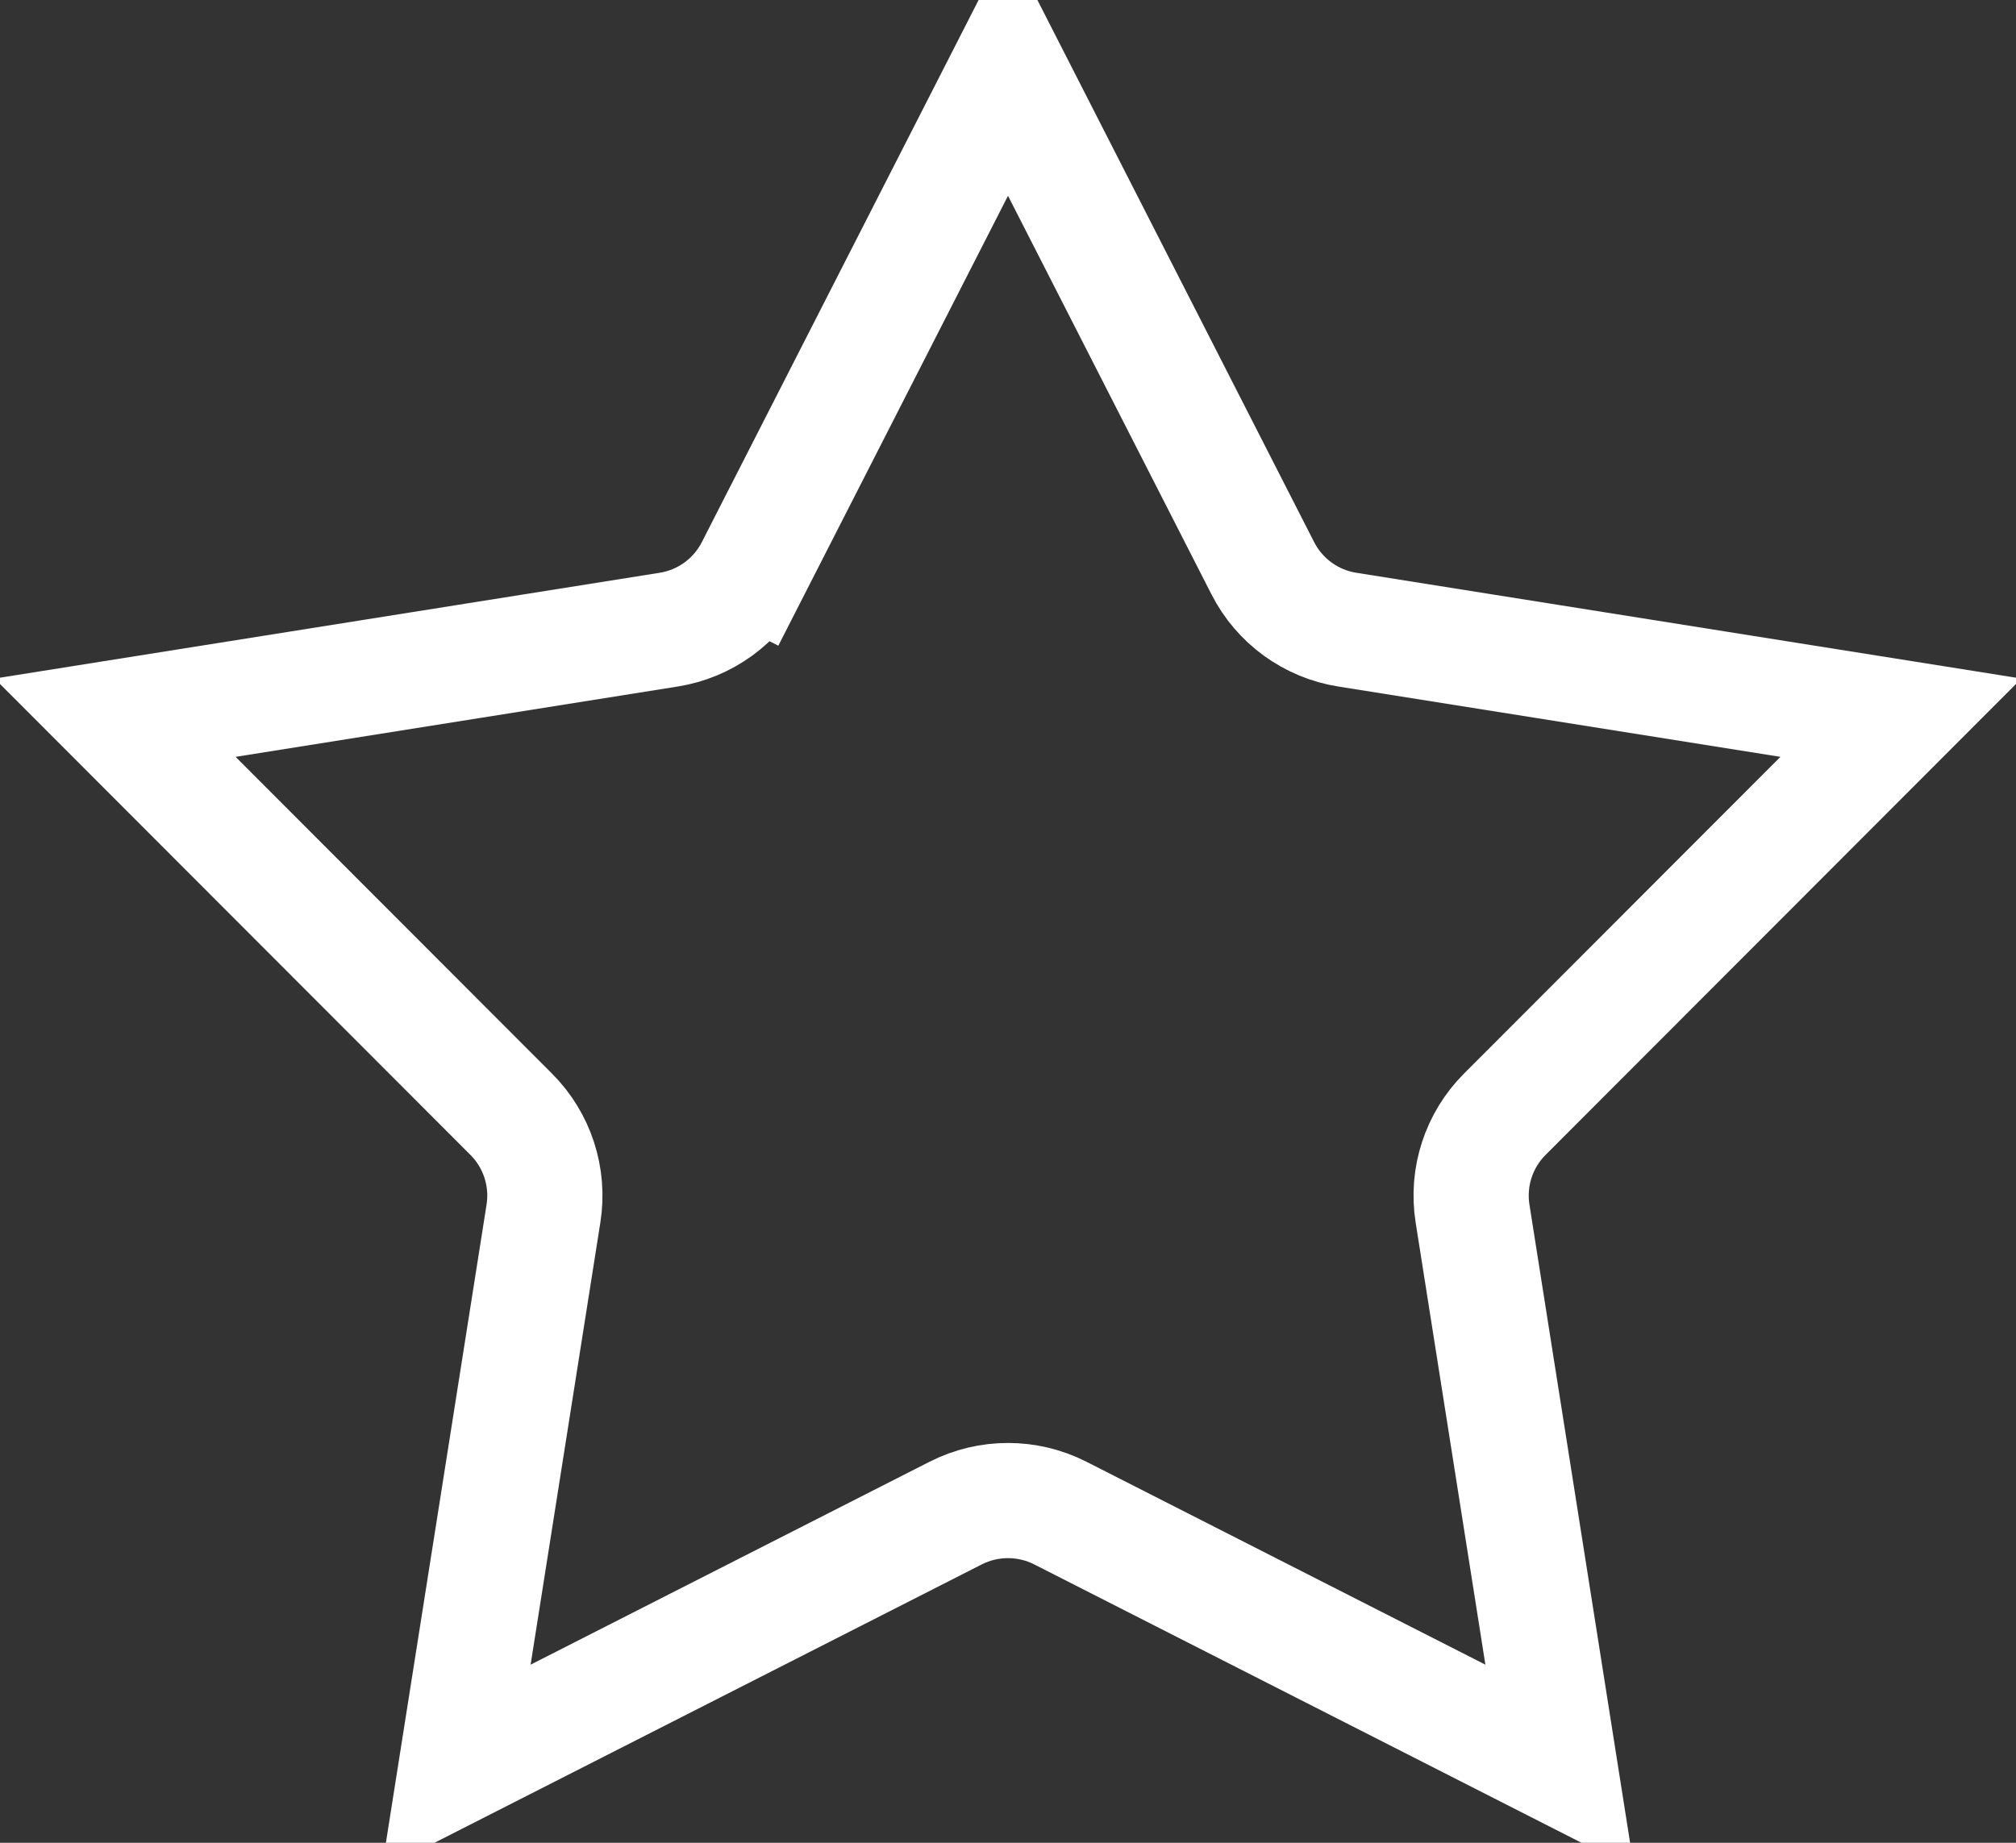 <svg width="35" height="32" viewBox="0 0 35 32" fill="none" xmlns="http://www.w3.org/2000/svg">
<rect x="0" y="0" width="35" height="32" fill="#333333" stroke="none"/>
<path d="M17.5 1.2L21.924 9.868C22.214 10.438 22.76 10.834 23.391 10.934L33.002 12.463L26.125 19.349C25.673 19.801 25.465 20.442 25.565 21.074L27.081 30.687L18.407 26.274C17.837 25.985 17.163 25.985 16.593 26.274L7.919 30.687L9.435 21.074C9.535 20.442 9.327 19.801 8.875 19.349L1.998 12.463L11.609 10.934C12.24 10.834 12.786 10.438 13.076 9.868L12.185 9.414L13.076 9.868L17.5 1.2Z" stroke="white" stroke-width="2"/>
</svg>
